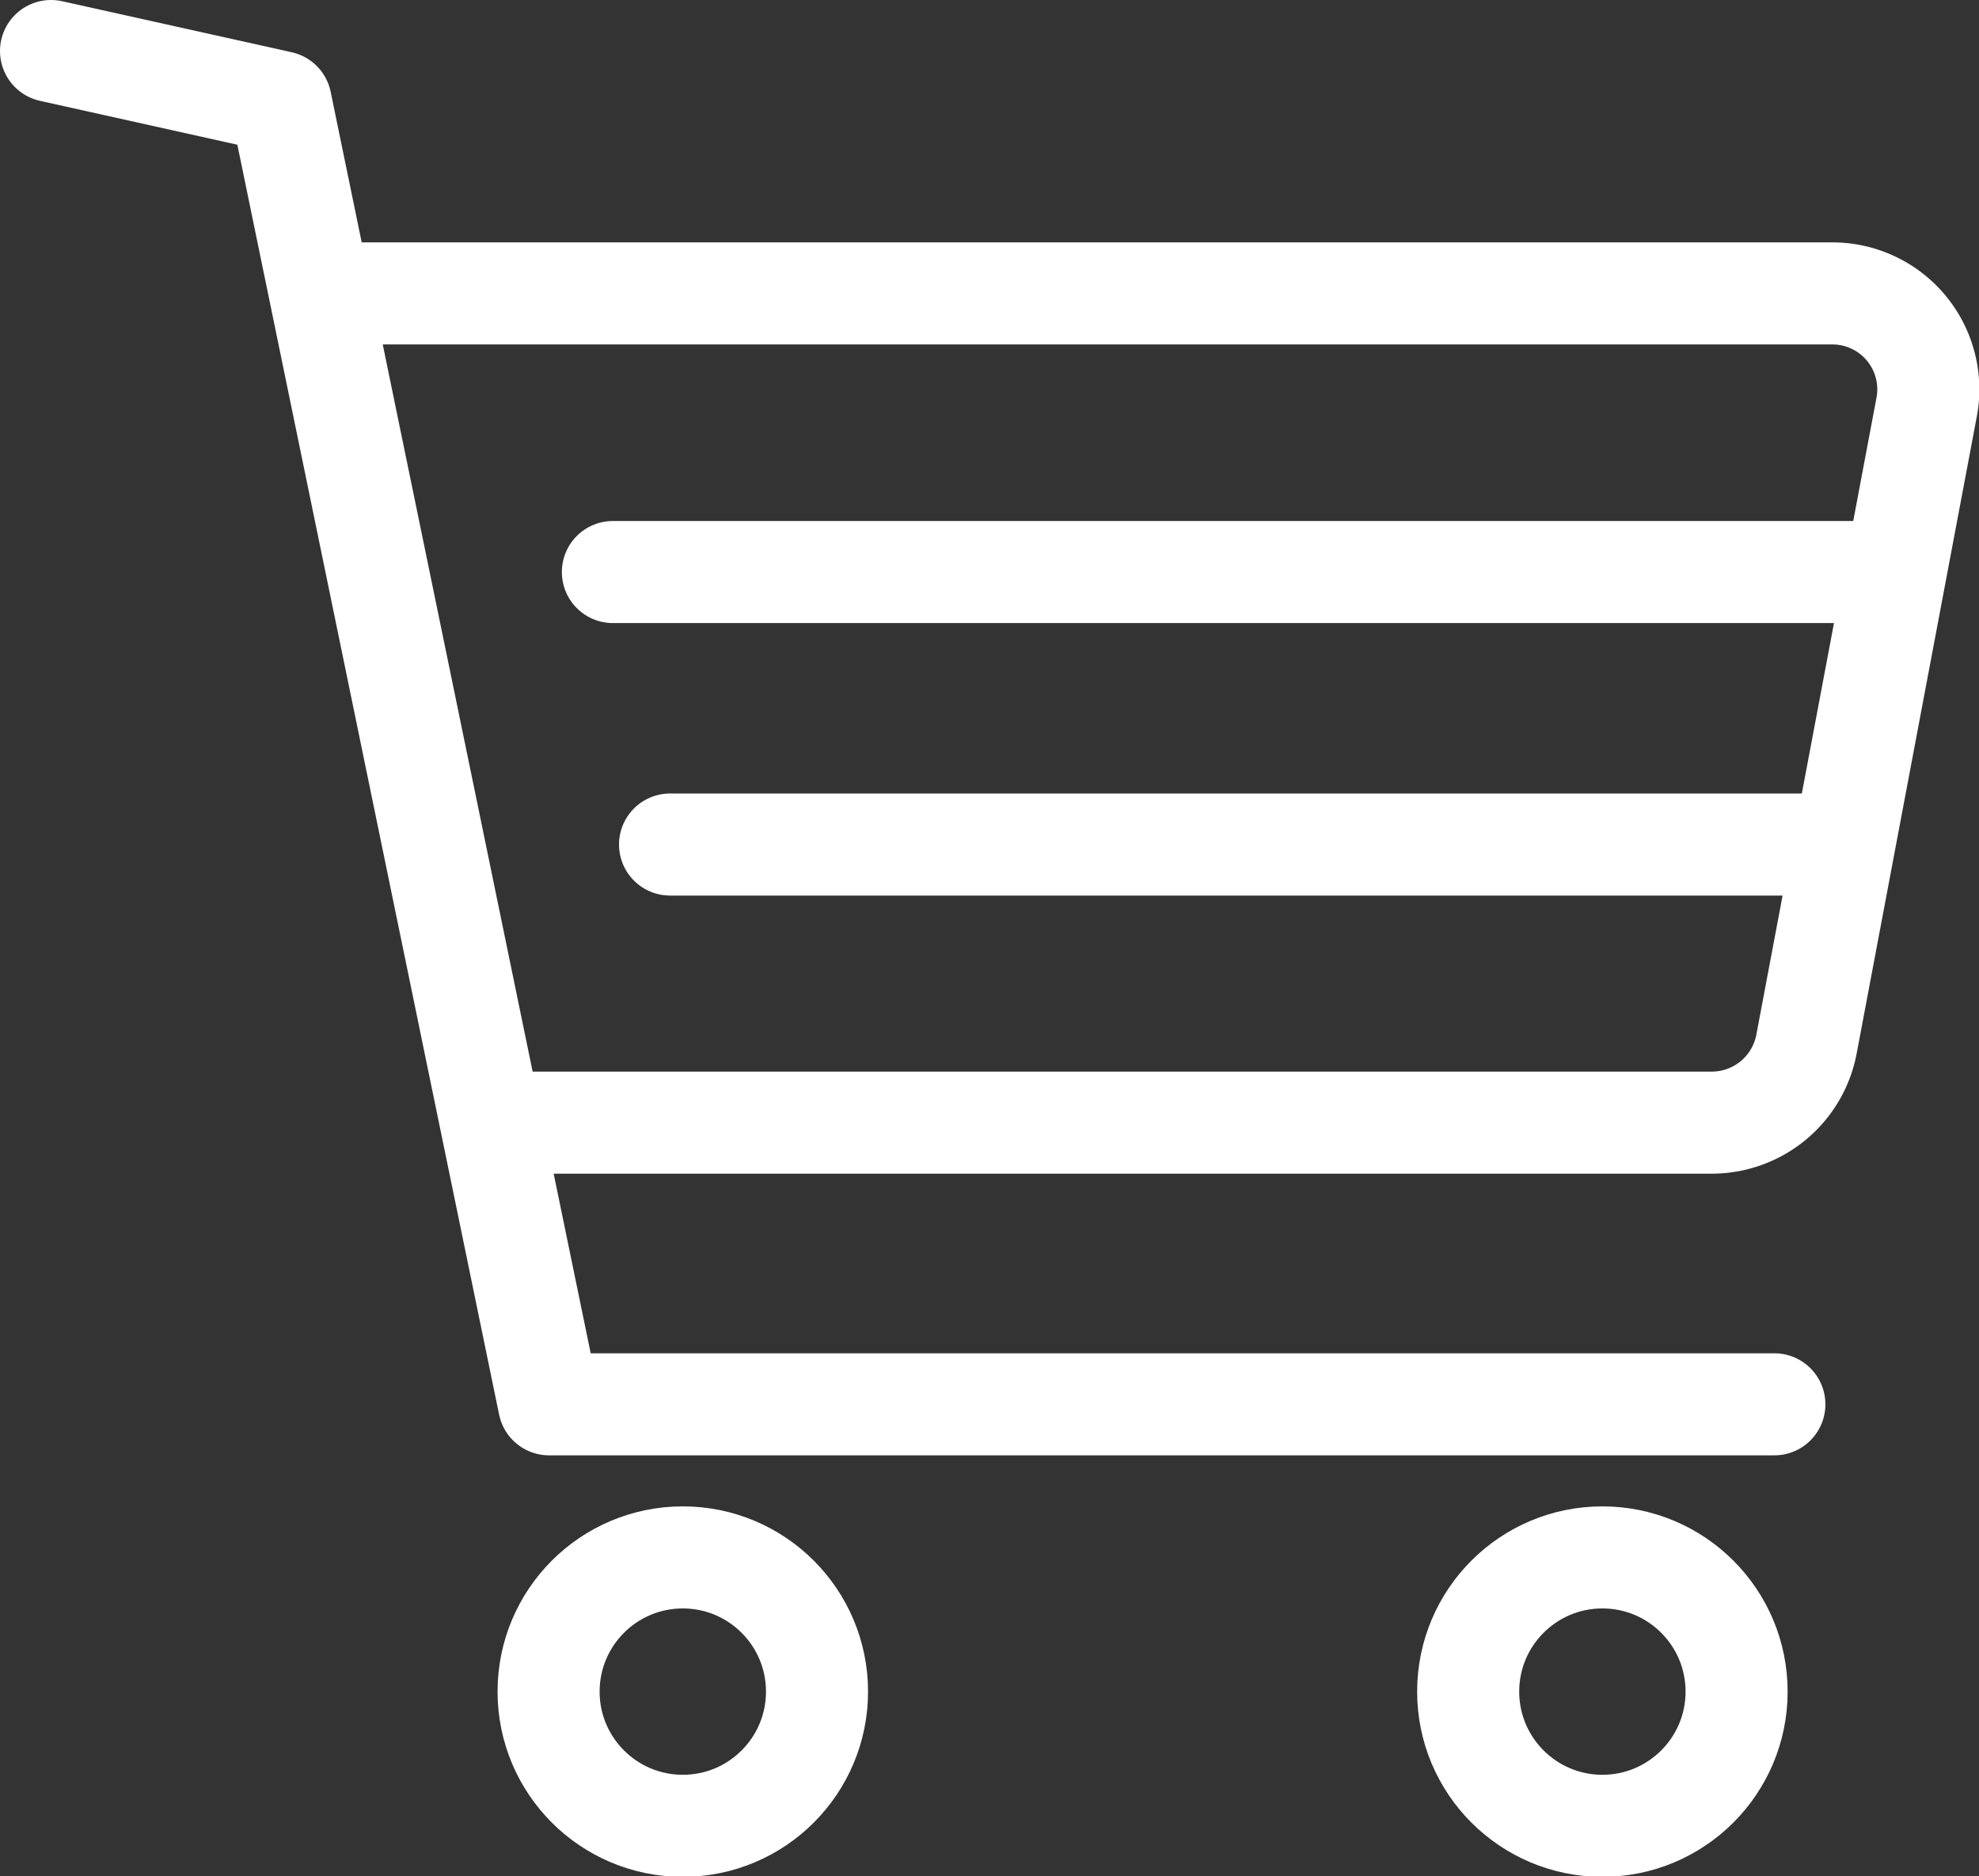 <svg xmlns="http://www.w3.org/2000/svg" viewBox="0 0 38.78 36.77"><rect x="0" y="0" width="38.78" height="36.77" fill="#333333" stroke="none"/><defs><style>.cls-1{fill:none;stroke:#fff;stroke-linecap:round;stroke-linejoin:round;stroke-width:2px;}</style></defs><g id="レイヤー_2" data-name="レイヤー 2"><g id="レイヤー_1-2" data-name="レイヤー 1"><circle class="cls-1" cx="13.38" cy="33.15" r="2.63"/><circle class="cls-1" cx="31.4" cy="33.15" r="2.63"/><polyline class="cls-1" points="34.77 27.52 10.76 27.52 5.5 2 1 1"/><path class="cls-1" d="M6.55,5.75H35.9A1.88,1.88,0,0,1,37.75,8L35.4,20.46A1.89,1.89,0,0,1,33.55,22H10.16"/><line class="cls-1" x1="12.01" y1="11.21" x2="36.88" y2="11.21"/><line class="cls-1" x1="13.13" y1="16.55" x2="35.98" y2="16.55"/></g></g></svg>
